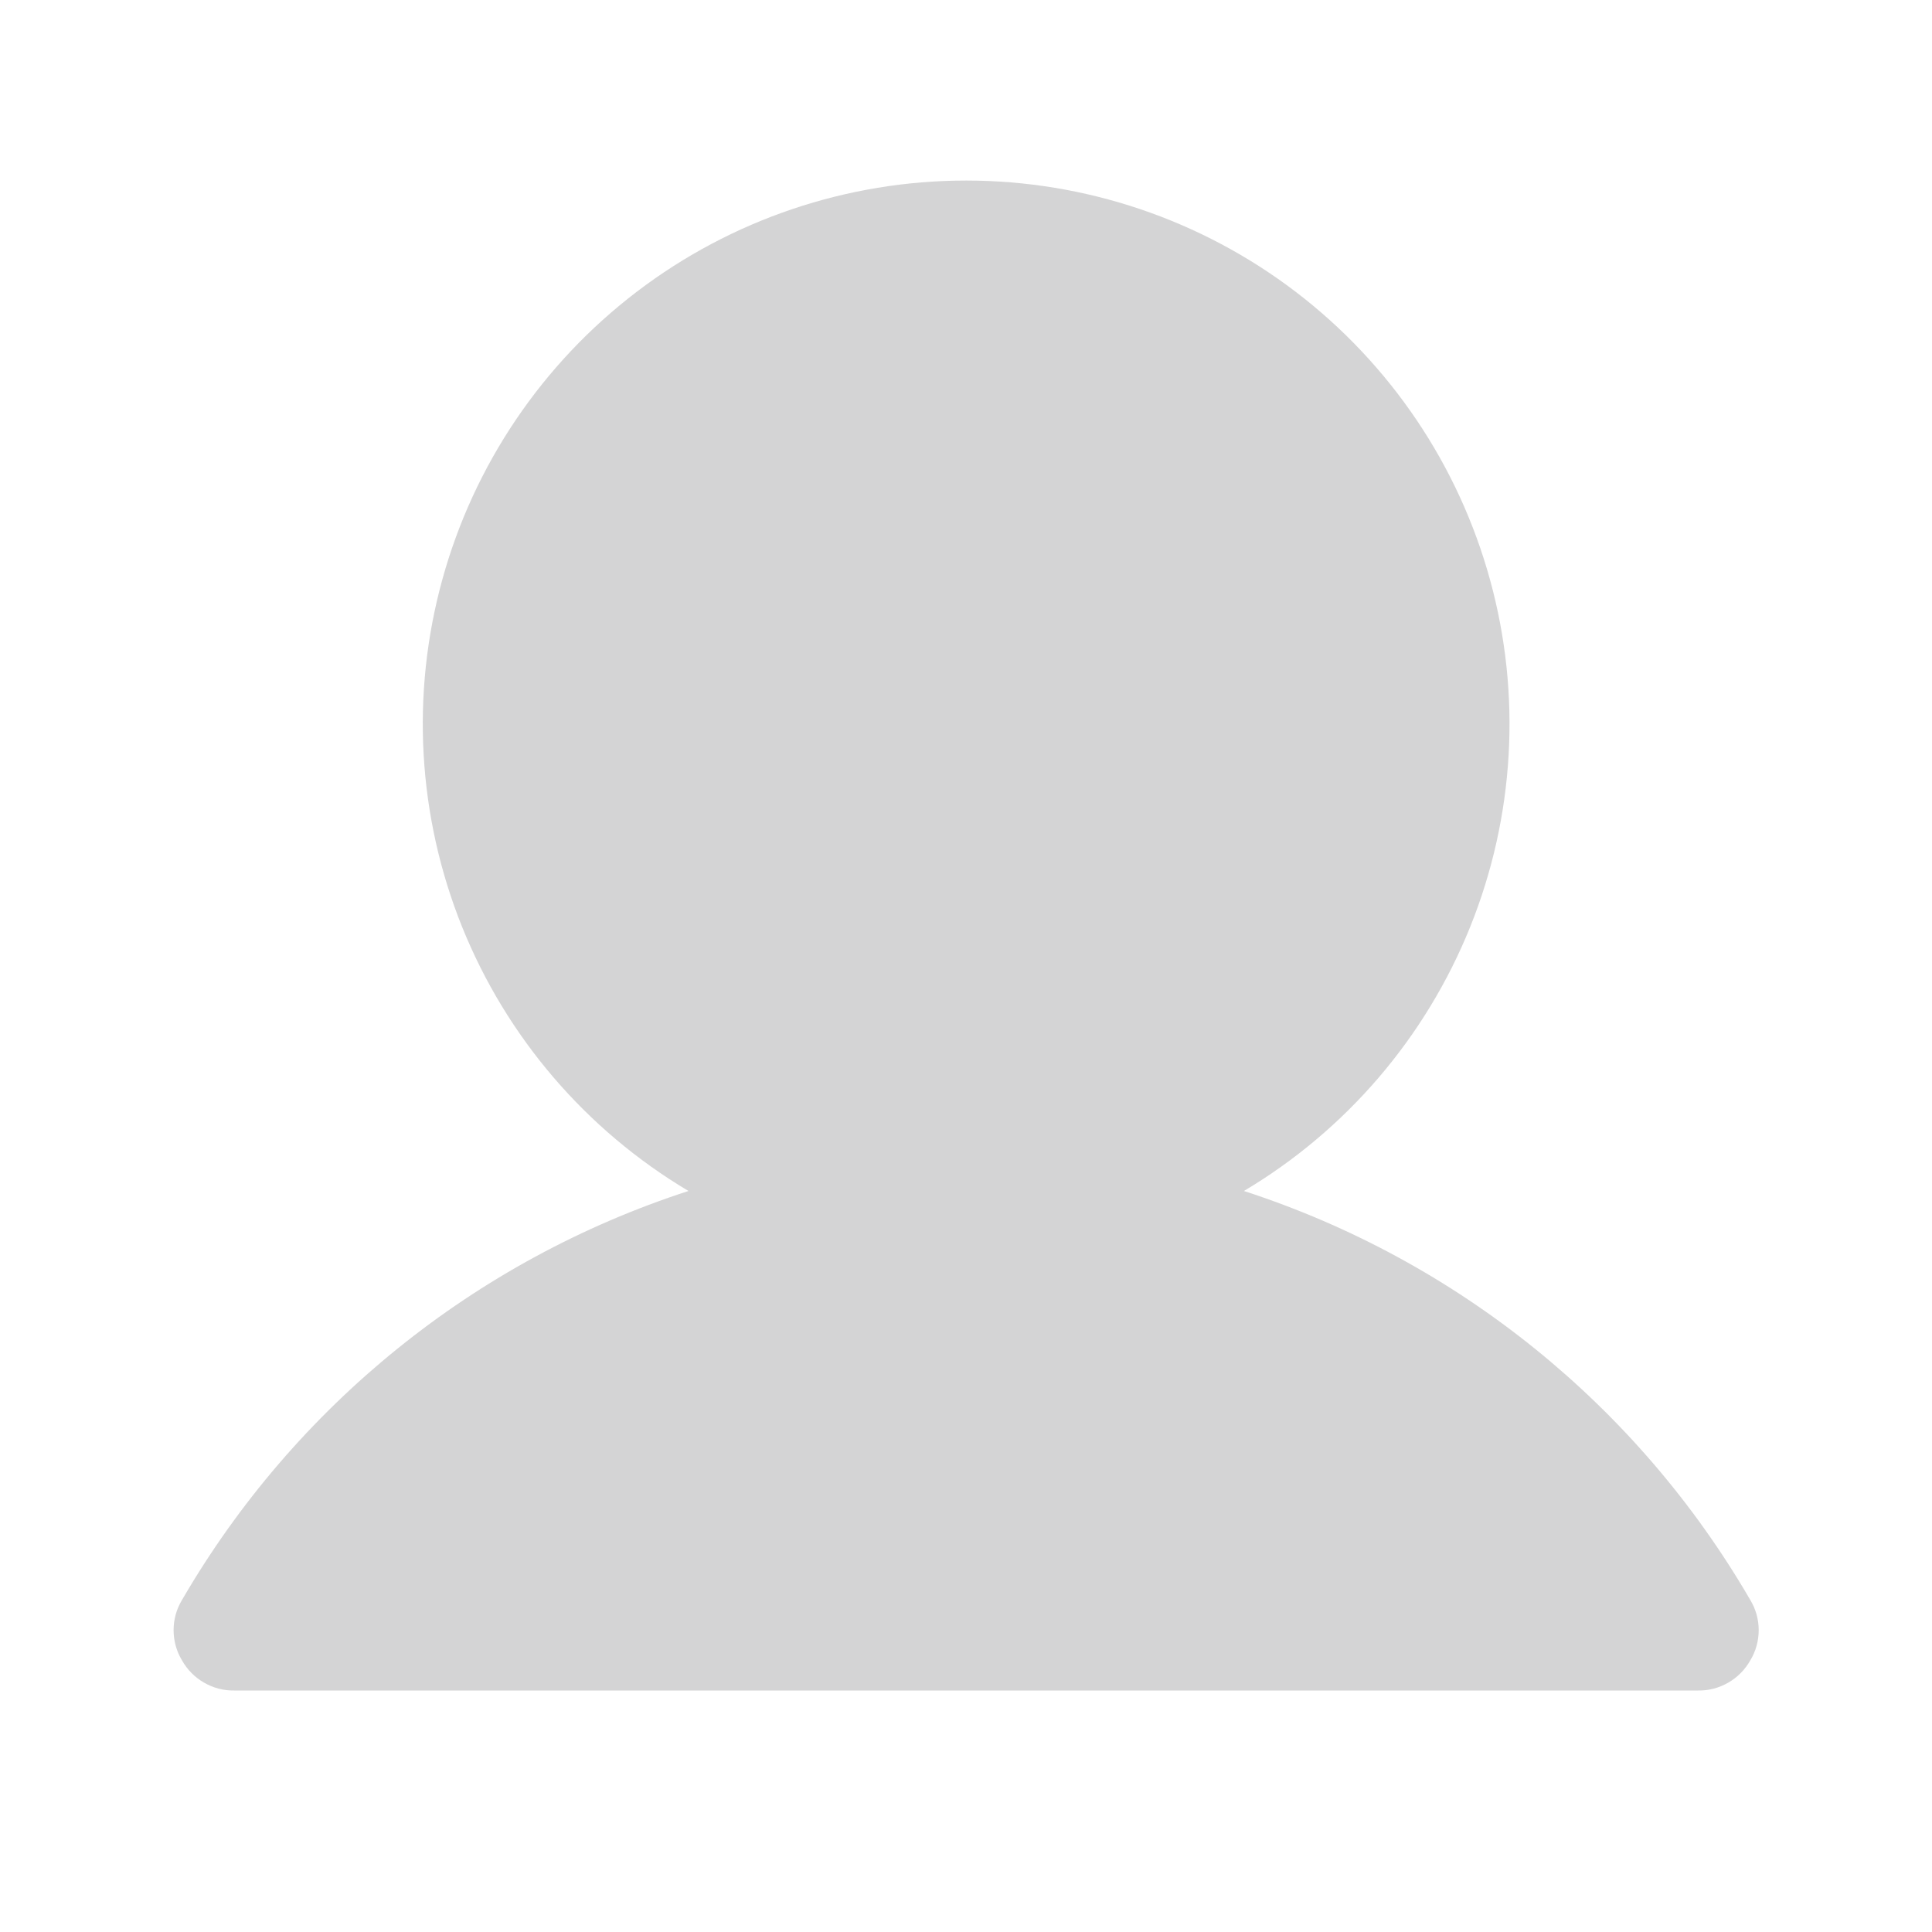 <svg width="20" height="20" viewBox="0 0 20 20" fill="none" xmlns="http://www.w3.org/2000/svg">
<g opacity="0.3">
<path d="M18.119 16.563C16.953 14.554 15.086 13.046 12.877 12.329C13.936 11.699 14.758 10.739 15.219 9.596C15.679 8.453 15.752 7.191 15.425 6.003C15.099 4.815 14.391 3.767 13.412 3.02C12.432 2.273 11.234 1.869 10.002 1.869C8.77 1.869 7.572 2.273 6.592 3.02C5.612 3.767 4.904 4.815 4.578 6.003C4.251 7.191 4.324 8.453 4.784 9.596C5.245 10.739 6.068 11.699 7.127 12.329C4.917 13.046 3.051 14.554 1.884 16.563C1.827 16.657 1.797 16.765 1.797 16.875C1.797 16.986 1.827 17.094 1.884 17.188C1.938 17.284 2.016 17.363 2.111 17.418C2.206 17.473 2.314 17.502 2.423 17.5H17.58C17.689 17.502 17.797 17.473 17.892 17.418C17.987 17.363 18.065 17.284 18.119 17.188C18.176 17.094 18.206 16.986 18.206 16.875C18.206 16.765 18.176 16.657 18.119 16.563V16.563Z" fill="#6F6F72"/>
</g>
</svg>
